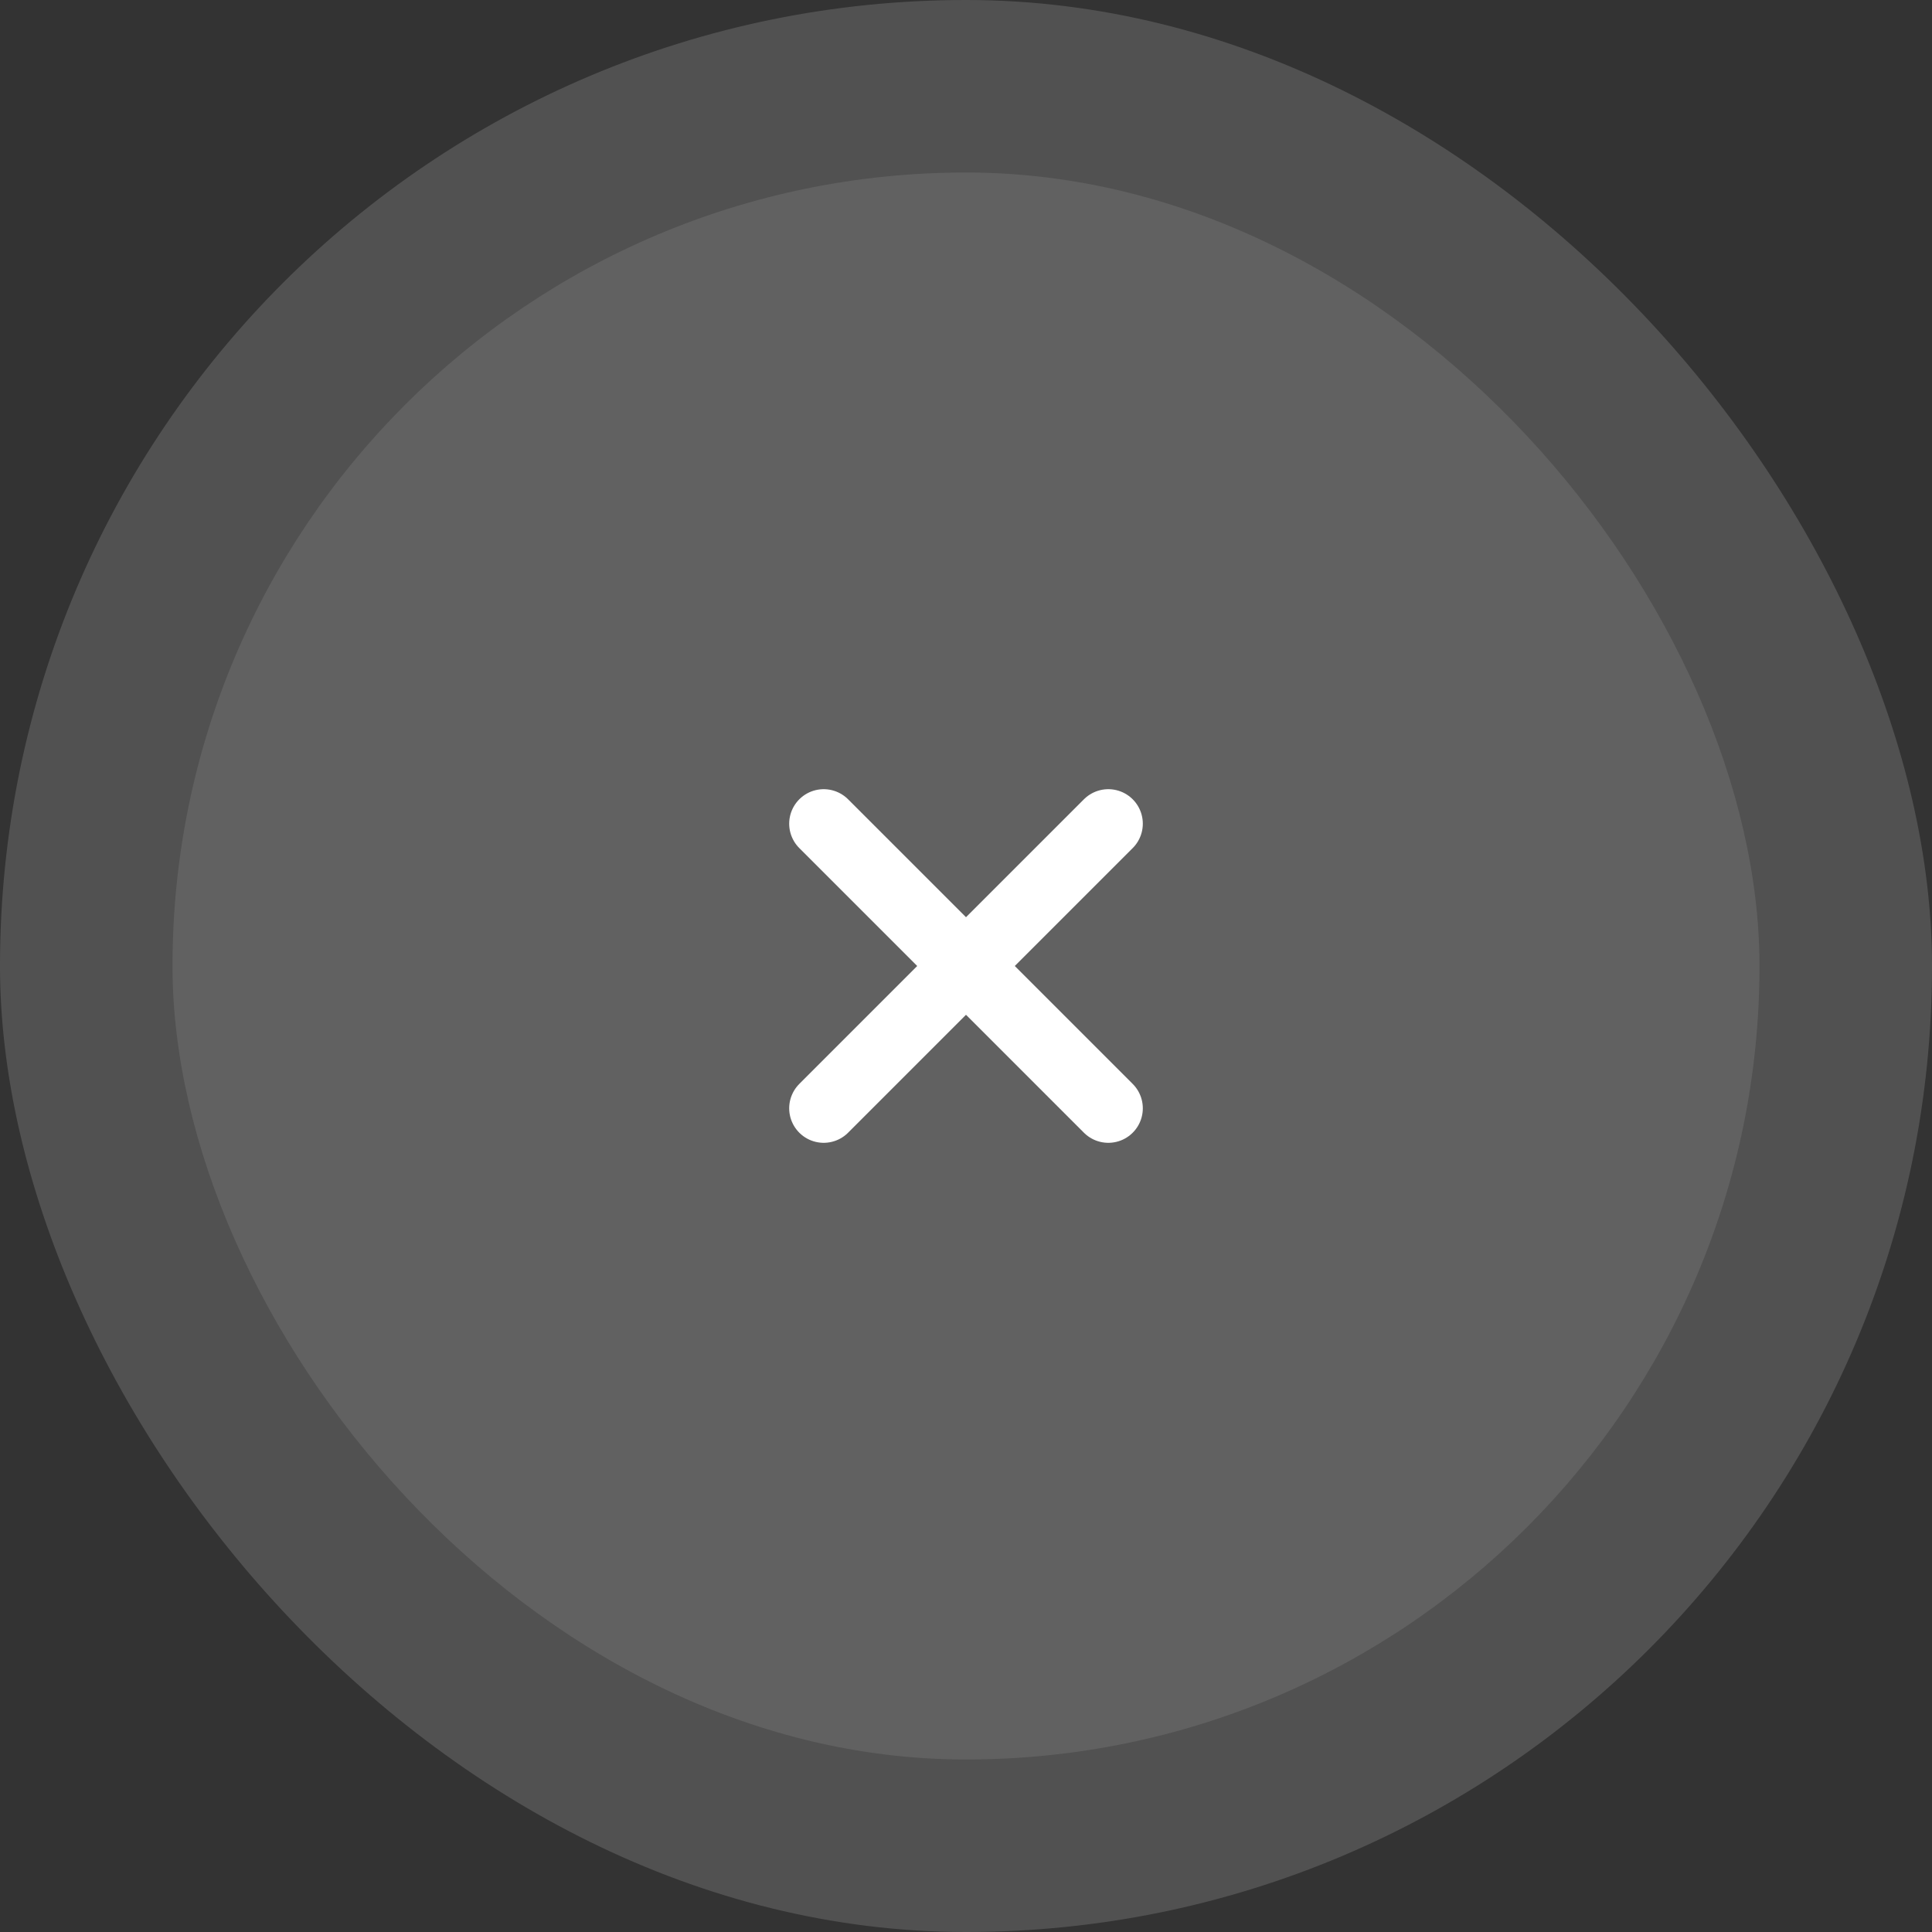 <?xml version="1.0" encoding="UTF-8"?> <svg xmlns="http://www.w3.org/2000/svg" width="56" height="56" viewBox="0 0 56 56" fill="none"><rect x="0" y="0" width="56" height="56" fill="#333333" stroke="none"/><g data-figma-bg-blur-radius="9"><rect width="56" height="56" rx="28" fill="white" fill-opacity="0.15"></rect><g data-figma-bg-blur-radius="8"><rect x="5" y="5" width="46" height="46" rx="23" fill="white" fill-opacity="0.09"></rect><path d="M32.125 23.875L23.875 32.125M23.875 23.875L32.125 32.125" stroke="white" stroke-width="2" stroke-linecap="round" stroke-linejoin="round"></path></g></g><defs><clipPath id="bgblur_0_2486_1844_clip_path" transform="translate(9 9)"><rect width="56" height="56" rx="28"></rect></clipPath><clipPath id="bgblur_1_2486_1844_clip_path" transform="translate(3 3)"><rect x="5" y="5" width="46" height="46" rx="23"></rect></clipPath></defs></svg> 